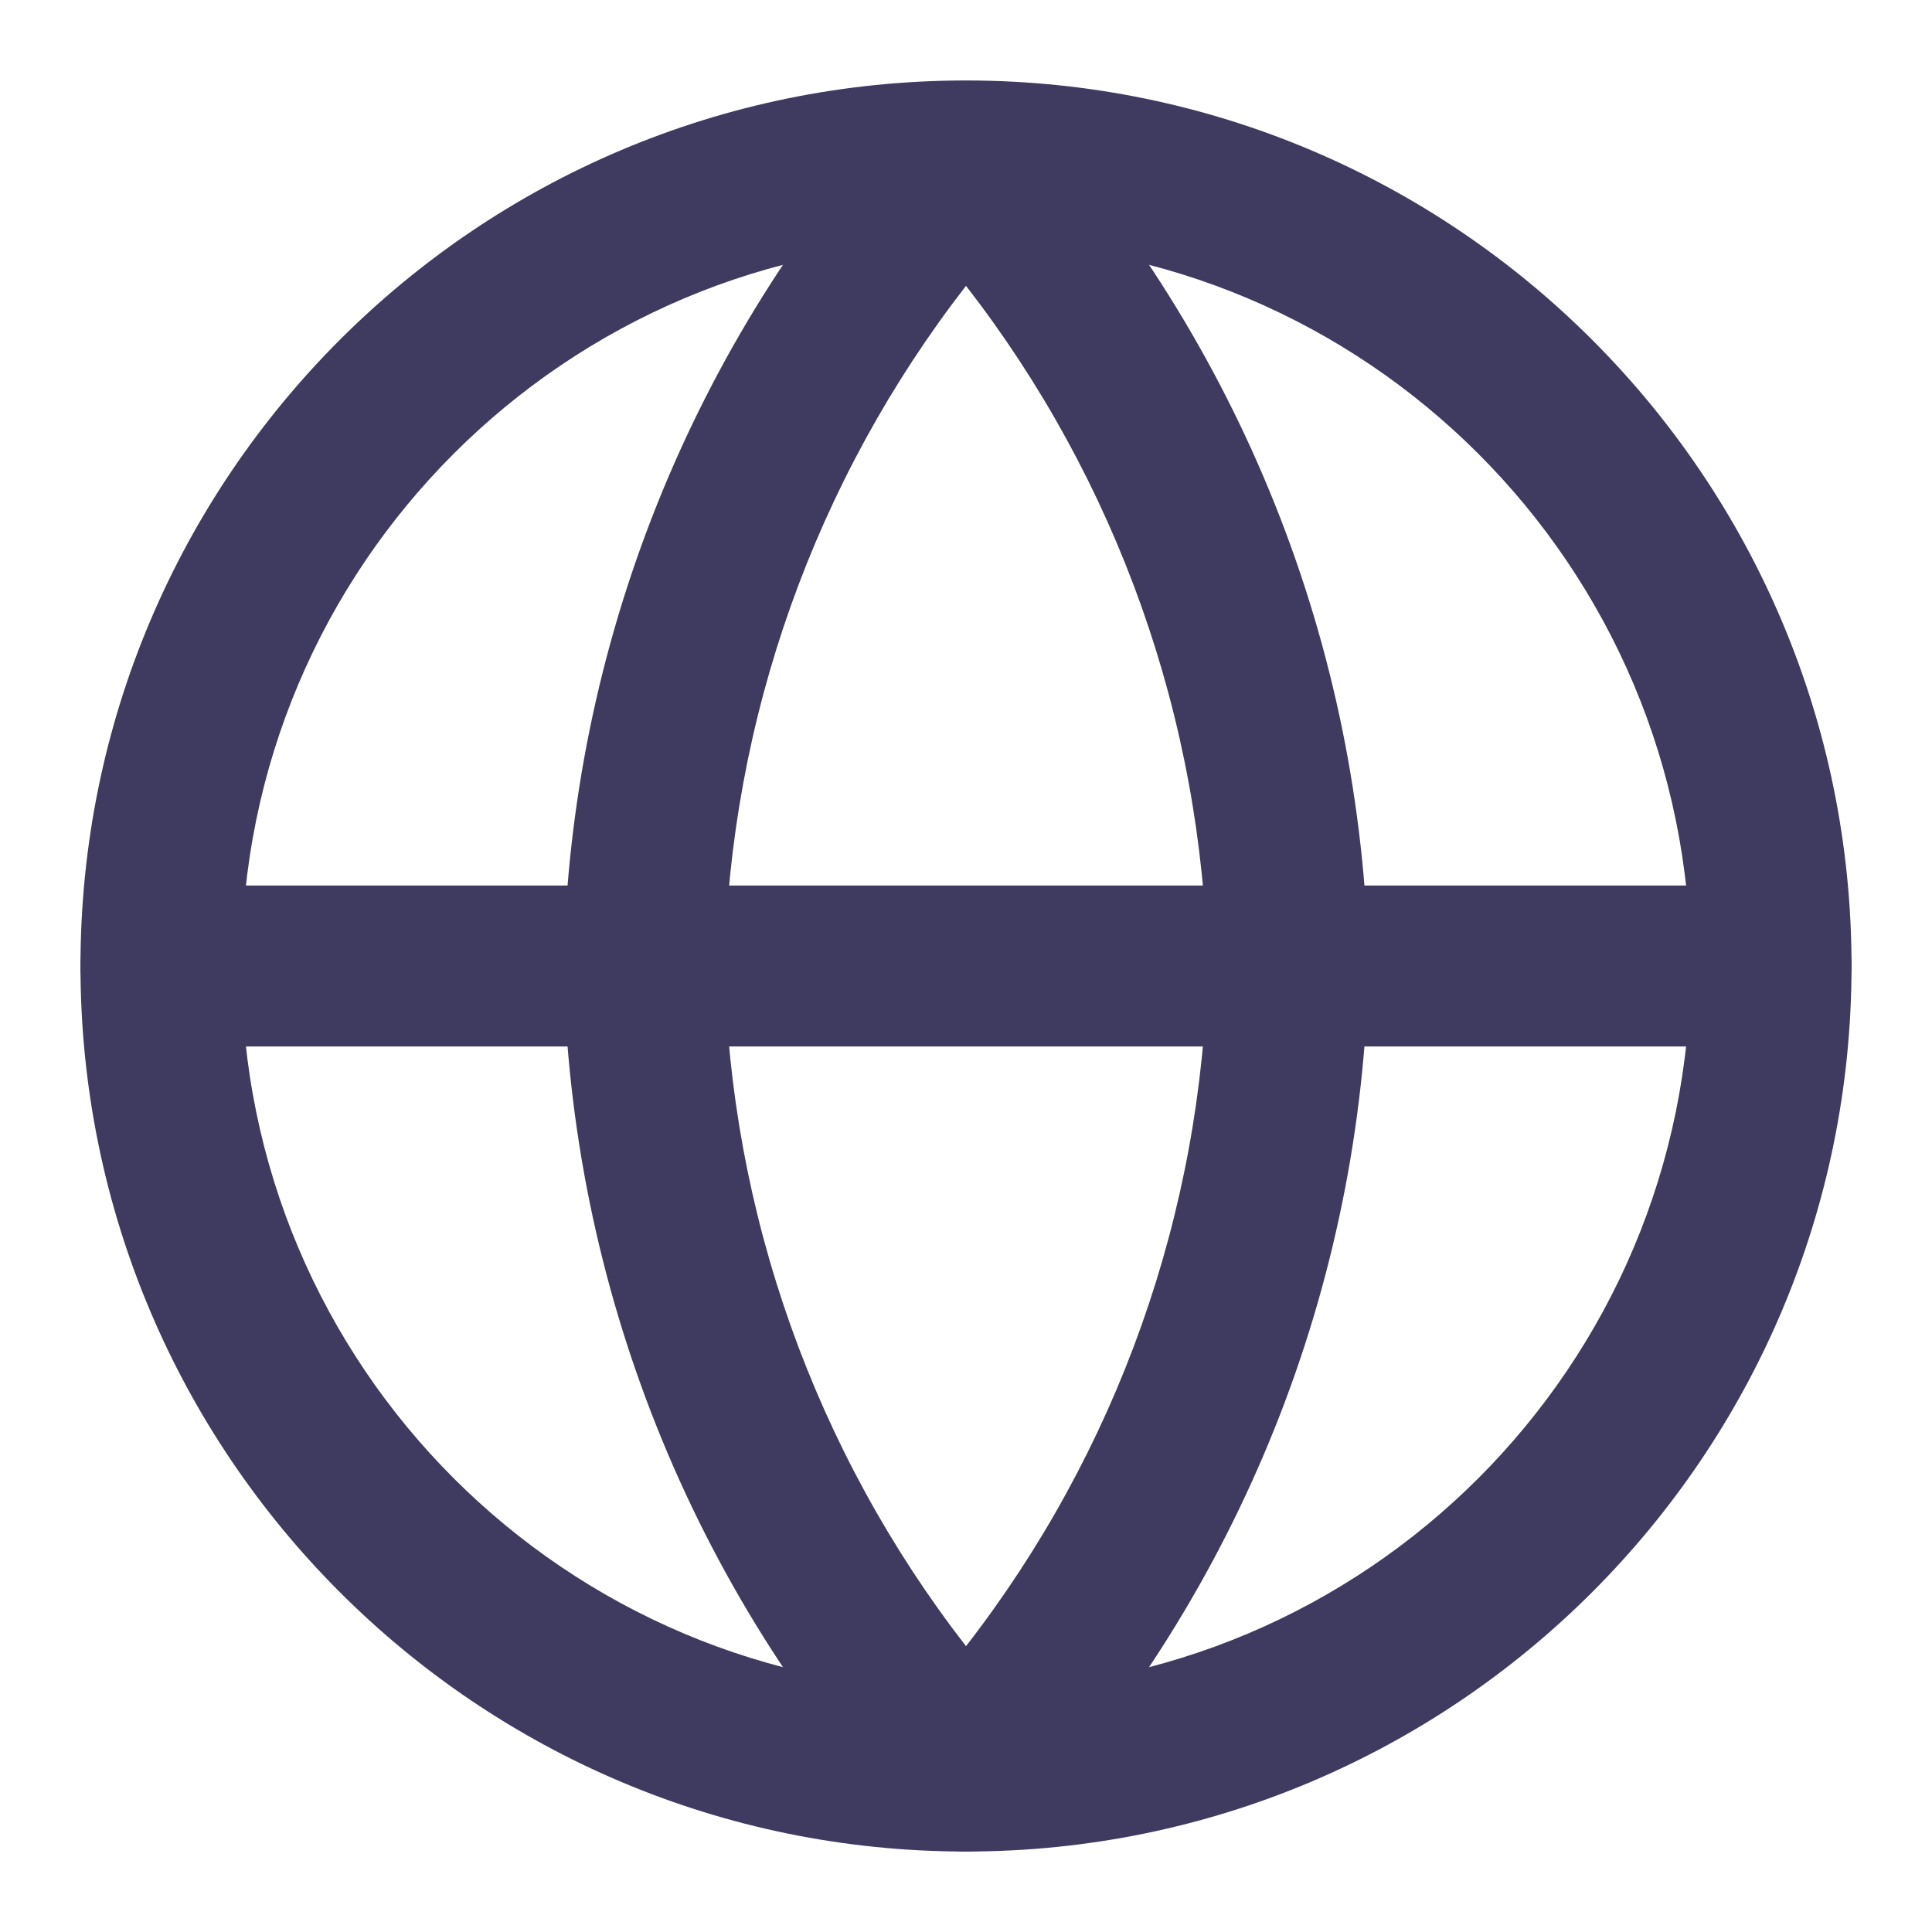 <svg width="20" height="20" viewBox="0 0 20 20" fill="none" xmlns="http://www.w3.org/2000/svg">
<g clip-path="url(#clip0_401_2367)">
<path fill-rule="evenodd" clip-rule="evenodd" d="M10 2.5C5.858 2.5 2.5 5.858 2.5 10C2.5 14.142 5.858 17.5 10 17.5C14.142 17.5 17.5 14.142 17.5 10C17.5 5.858 14.142 2.5 10 2.5ZM0.833 10C0.833 4.937 4.937 0.833 10 0.833C15.063 0.833 19.167 4.937 19.167 10C19.167 15.063 15.063 19.167 10 19.167C4.937 19.167 0.833 15.063 0.833 10Z" fill="#3F3A60"/>
<path fill-rule="evenodd" clip-rule="evenodd" d="M0.833 10C0.833 9.54 1.206 9.167 1.667 9.167H18.333C18.794 9.167 19.167 9.54 19.167 10C19.167 10.46 18.794 10.833 18.333 10.833H1.667C1.206 10.833 0.833 10.46 0.833 10Z" fill="#3F3A60"/>
<path fill-rule="evenodd" clip-rule="evenodd" d="M7.5 10C7.557 12.562 8.439 15.029 10 17.041C11.562 15.029 12.443 12.562 12.5 10C12.443 7.438 11.562 4.971 10 2.959C8.439 4.971 7.557 7.438 7.5 10ZM10 1.667L9.385 1.105C7.164 3.536 5.902 6.691 5.834 9.983C5.833 9.994 5.833 10.006 5.834 10.017C5.902 13.309 7.164 16.464 9.385 18.895C9.543 19.068 9.766 19.167 10 19.167C10.234 19.167 10.457 19.068 10.615 18.895C12.836 16.464 14.098 13.309 14.166 10.017C14.167 10.006 14.167 9.994 14.166 9.983C14.098 6.691 12.836 3.536 10.615 1.105L10 1.667Z" fill="#3F3A60"/>
</g>
<defs>
<clipPath id="clip0_401_2367">
<rect width="20" height="20" rx="10" fill="white"/>
</clipPath>
</defs>
</svg>
